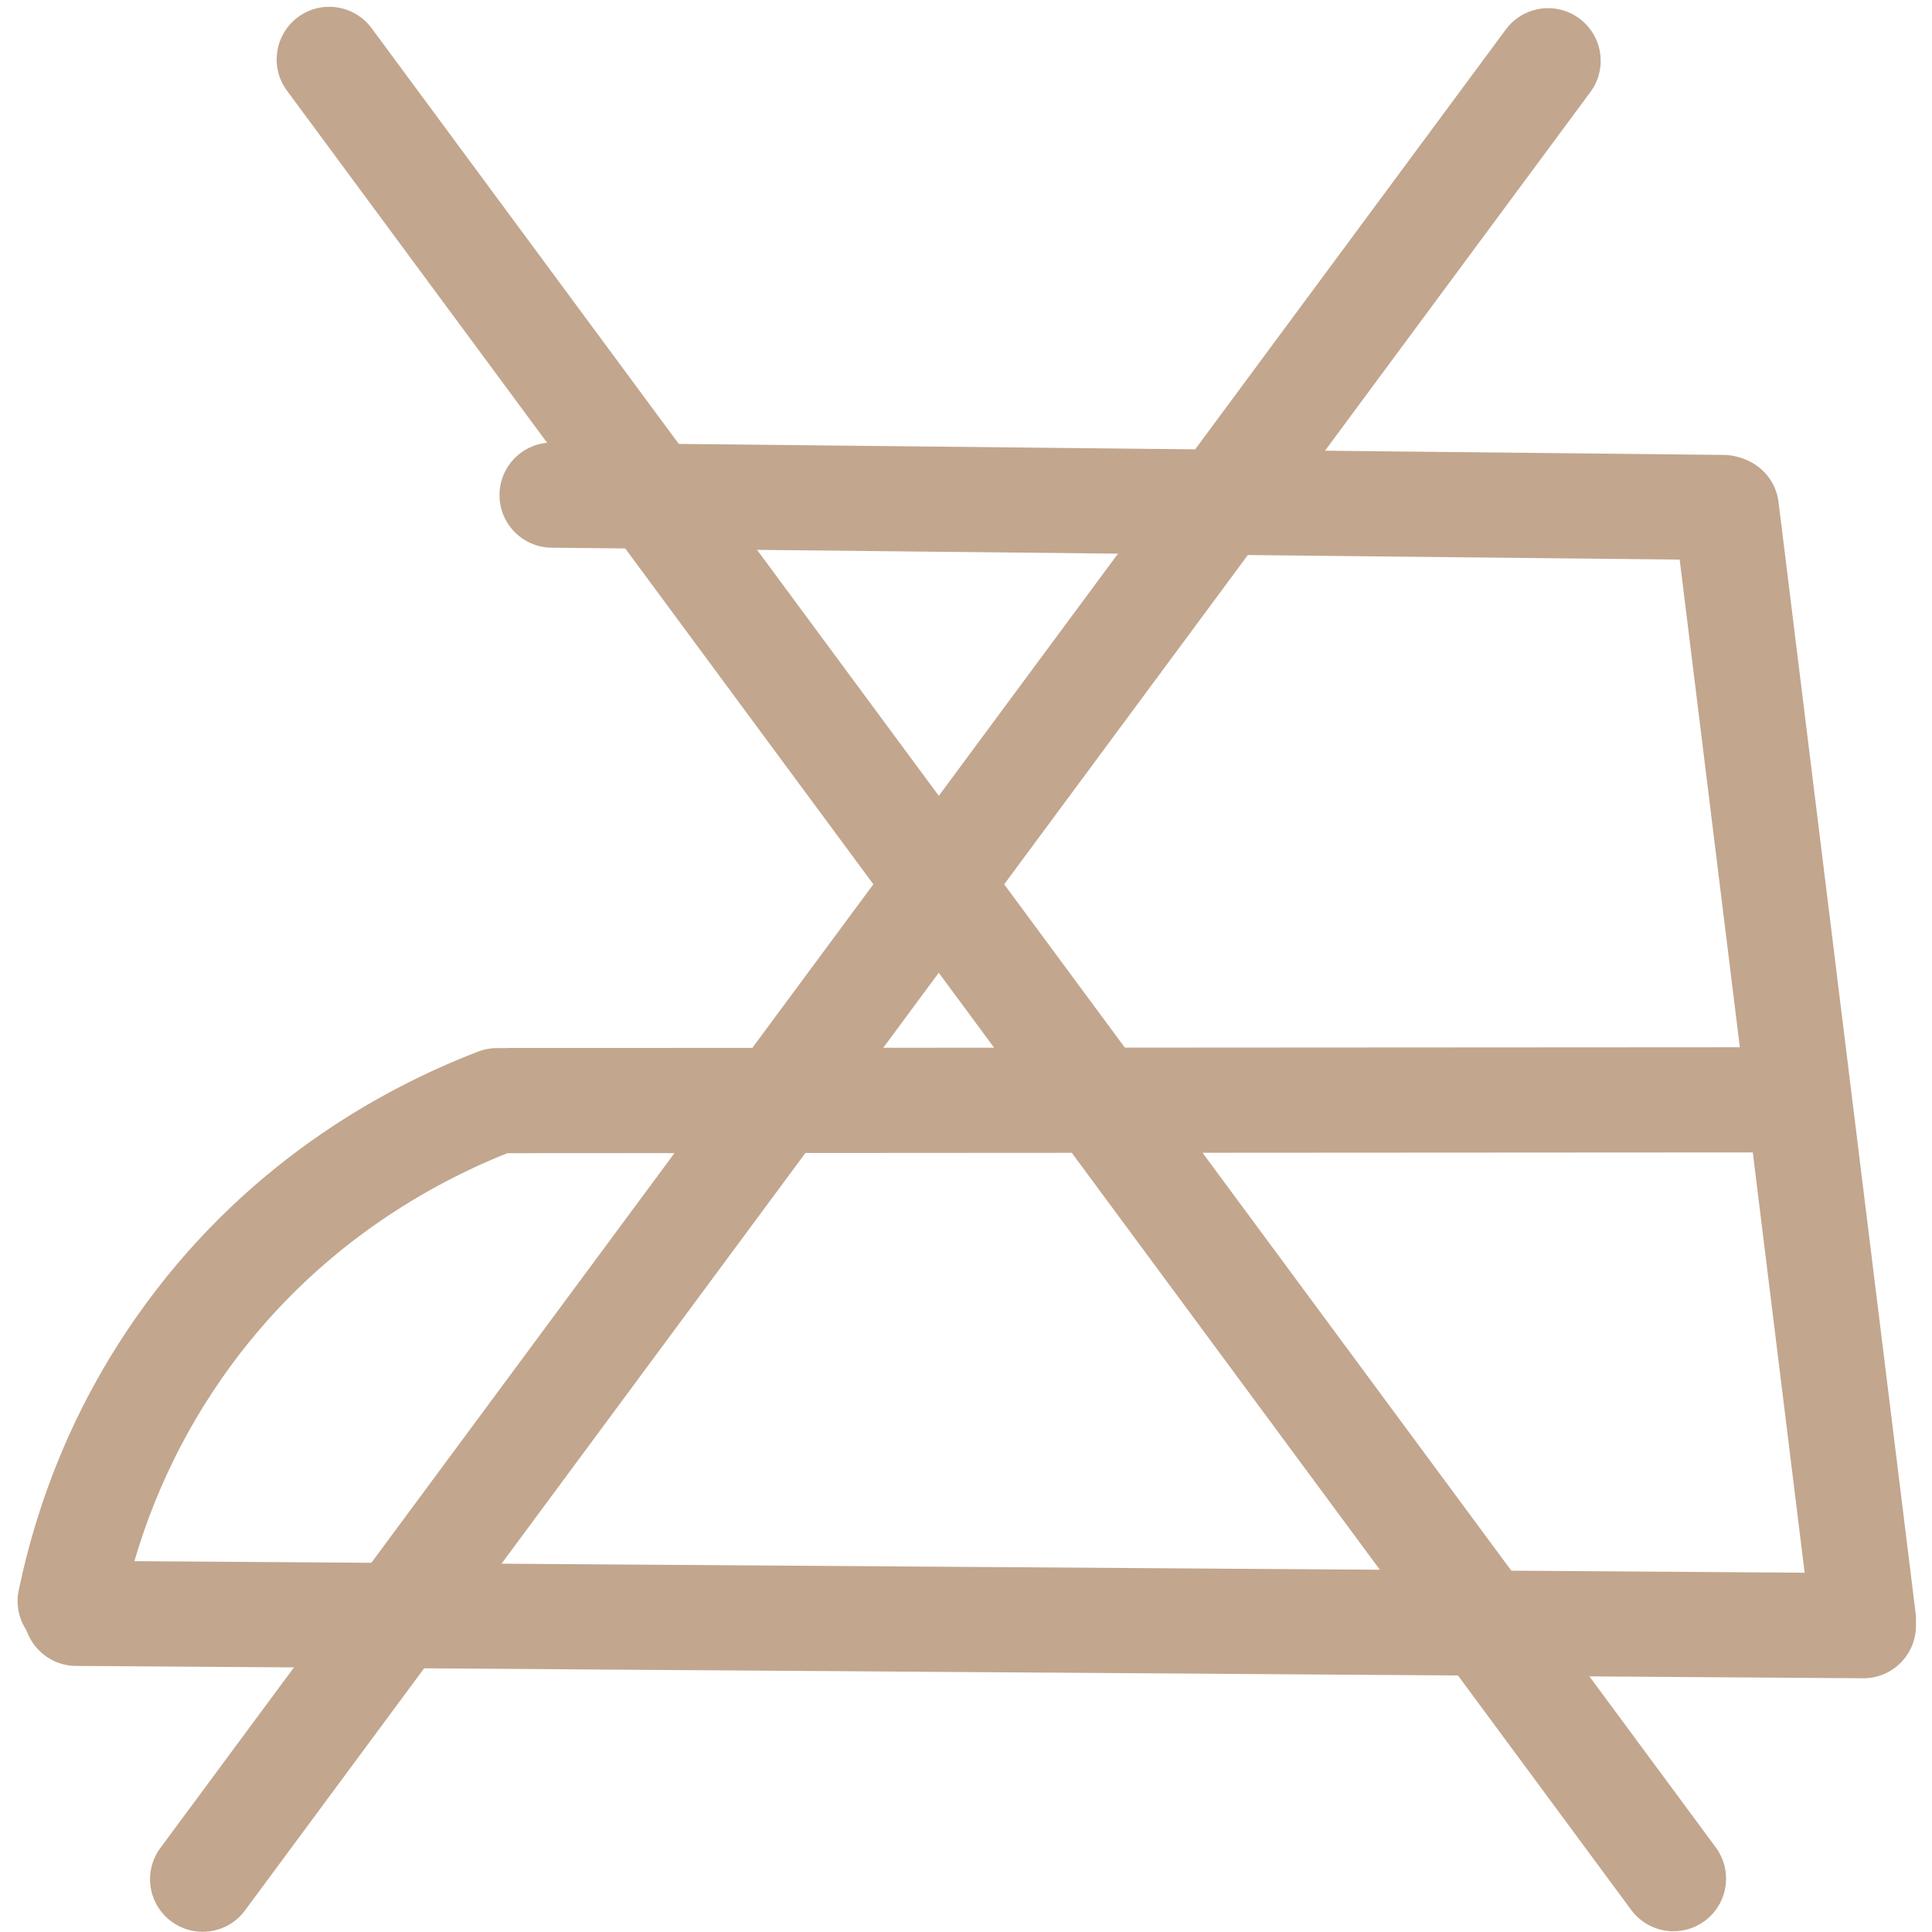 <svg version="1.0" preserveAspectRatio="xMidYMid meet" height="500" viewBox="0 0 375 375" zoomAndPan="magnify" width="500" xmlns:xlink="http://www.w3.org/1999/xlink" xmlns="http://www.w3.org/2000/svg"><path fill-rule="nonzero" fill-opacity="1" d="M 334.457 108.703 C 334.457 108.703 334.387 108.703 334.348 108.703 L 107.051 106.305 C 101.414 106.242 96.895 101.629 96.953 95.996 C 97.016 90.391 101.57 85.902 107.16 85.902 C 107.203 85.902 107.234 85.902 107.273 85.902 L 334.57 88.301 C 340.203 88.359 344.727 92.973 344.664 98.609 C 344.605 104.211 340.051 108.703 334.457 108.703 Z M 334.457 108.703" fill="#c2a68e"></path><path fill-rule="nonzero" fill-opacity="1" d="M 361.668 324.559 C 356.586 324.559 352.188 320.77 351.555 315.598 L 324.957 99.957 C 324.262 94.363 328.242 89.27 333.836 88.574 C 339.418 87.891 344.523 91.863 345.215 97.453 L 371.816 313.094 C 372.508 318.688 368.527 323.781 362.934 324.477 C 362.508 324.527 362.09 324.559 361.668 324.559 Z M 361.668 324.559" fill="#c2a68e"></path><path fill-rule="nonzero" fill-opacity="1" d="M 361.68 325.75 L 361.609 325.75 L 14.738 323.352 C 9.105 323.312 4.562 318.711 4.602 313.074 C 4.645 307.441 9.238 302.867 14.883 302.941 L 361.75 305.34 C 367.387 305.379 371.93 309.98 371.887 315.617 C 371.848 321.23 367.285 325.75 361.68 325.75 Z M 361.68 325.75" fill="#c2a68e"></path><path fill-rule="nonzero" fill-opacity="1" d="M 13.637 320.965 C 12.941 320.965 12.238 320.895 11.535 320.75 C 6.012 319.598 2.48 314.188 3.633 308.676 C 7.676 289.332 15.359 271.48 26.488 255.602 C 47.094 226.172 73.938 211.352 92.84 204.105 C 98.109 202.086 104.008 204.719 106.027 209.984 C 108.051 215.254 105.418 221.152 100.148 223.172 C 83.91 229.398 60.852 242.105 43.207 267.316 C 33.684 280.922 27.09 296.254 23.609 312.871 C 22.598 317.688 18.363 320.996 13.625 320.996 Z M 13.637 320.965" fill="#c2a68e"></path><path fill-rule="nonzero" fill-opacity="1" d="M 98.699 223.828 C 93.066 223.828 88.492 219.266 88.492 213.629 C 88.492 207.996 93.055 203.422 98.691 203.414 L 341.258 203.27 C 346.891 203.27 351.465 207.832 351.465 213.465 C 351.465 219.102 346.902 223.672 341.266 223.684 Z M 98.699 223.828" fill="#c2a68e"></path><path fill-rule="nonzero" fill-opacity="1" d="M 324.832 374.855 C 321.711 374.855 318.617 373.43 316.617 370.715 L 55.699 17.598 C 52.352 13.066 53.309 6.676 57.844 3.316 C 62.375 -0.031 68.762 0.93 72.121 5.461 L 333.031 358.578 C 336.379 363.109 335.418 369.5 330.887 372.855 C 329.059 374.203 326.938 374.855 324.832 374.855 Z M 324.832 374.855" fill="#c2a68e"></path><path fill-rule="nonzero" fill-opacity="1" d="M 39.328 374.961 C 37.215 374.961 35.09 374.305 33.266 372.957 C 28.73 369.602 27.773 363.211 31.133 358.68 L 292.273 5.727 C 295.621 1.195 302.02 0.234 306.555 3.594 C 311.086 6.949 312.043 13.34 308.688 17.871 L 47.543 370.824 C 45.543 373.531 42.461 374.961 39.328 374.961 Z M 39.328 374.961" fill="#c2a68e"></path></svg>